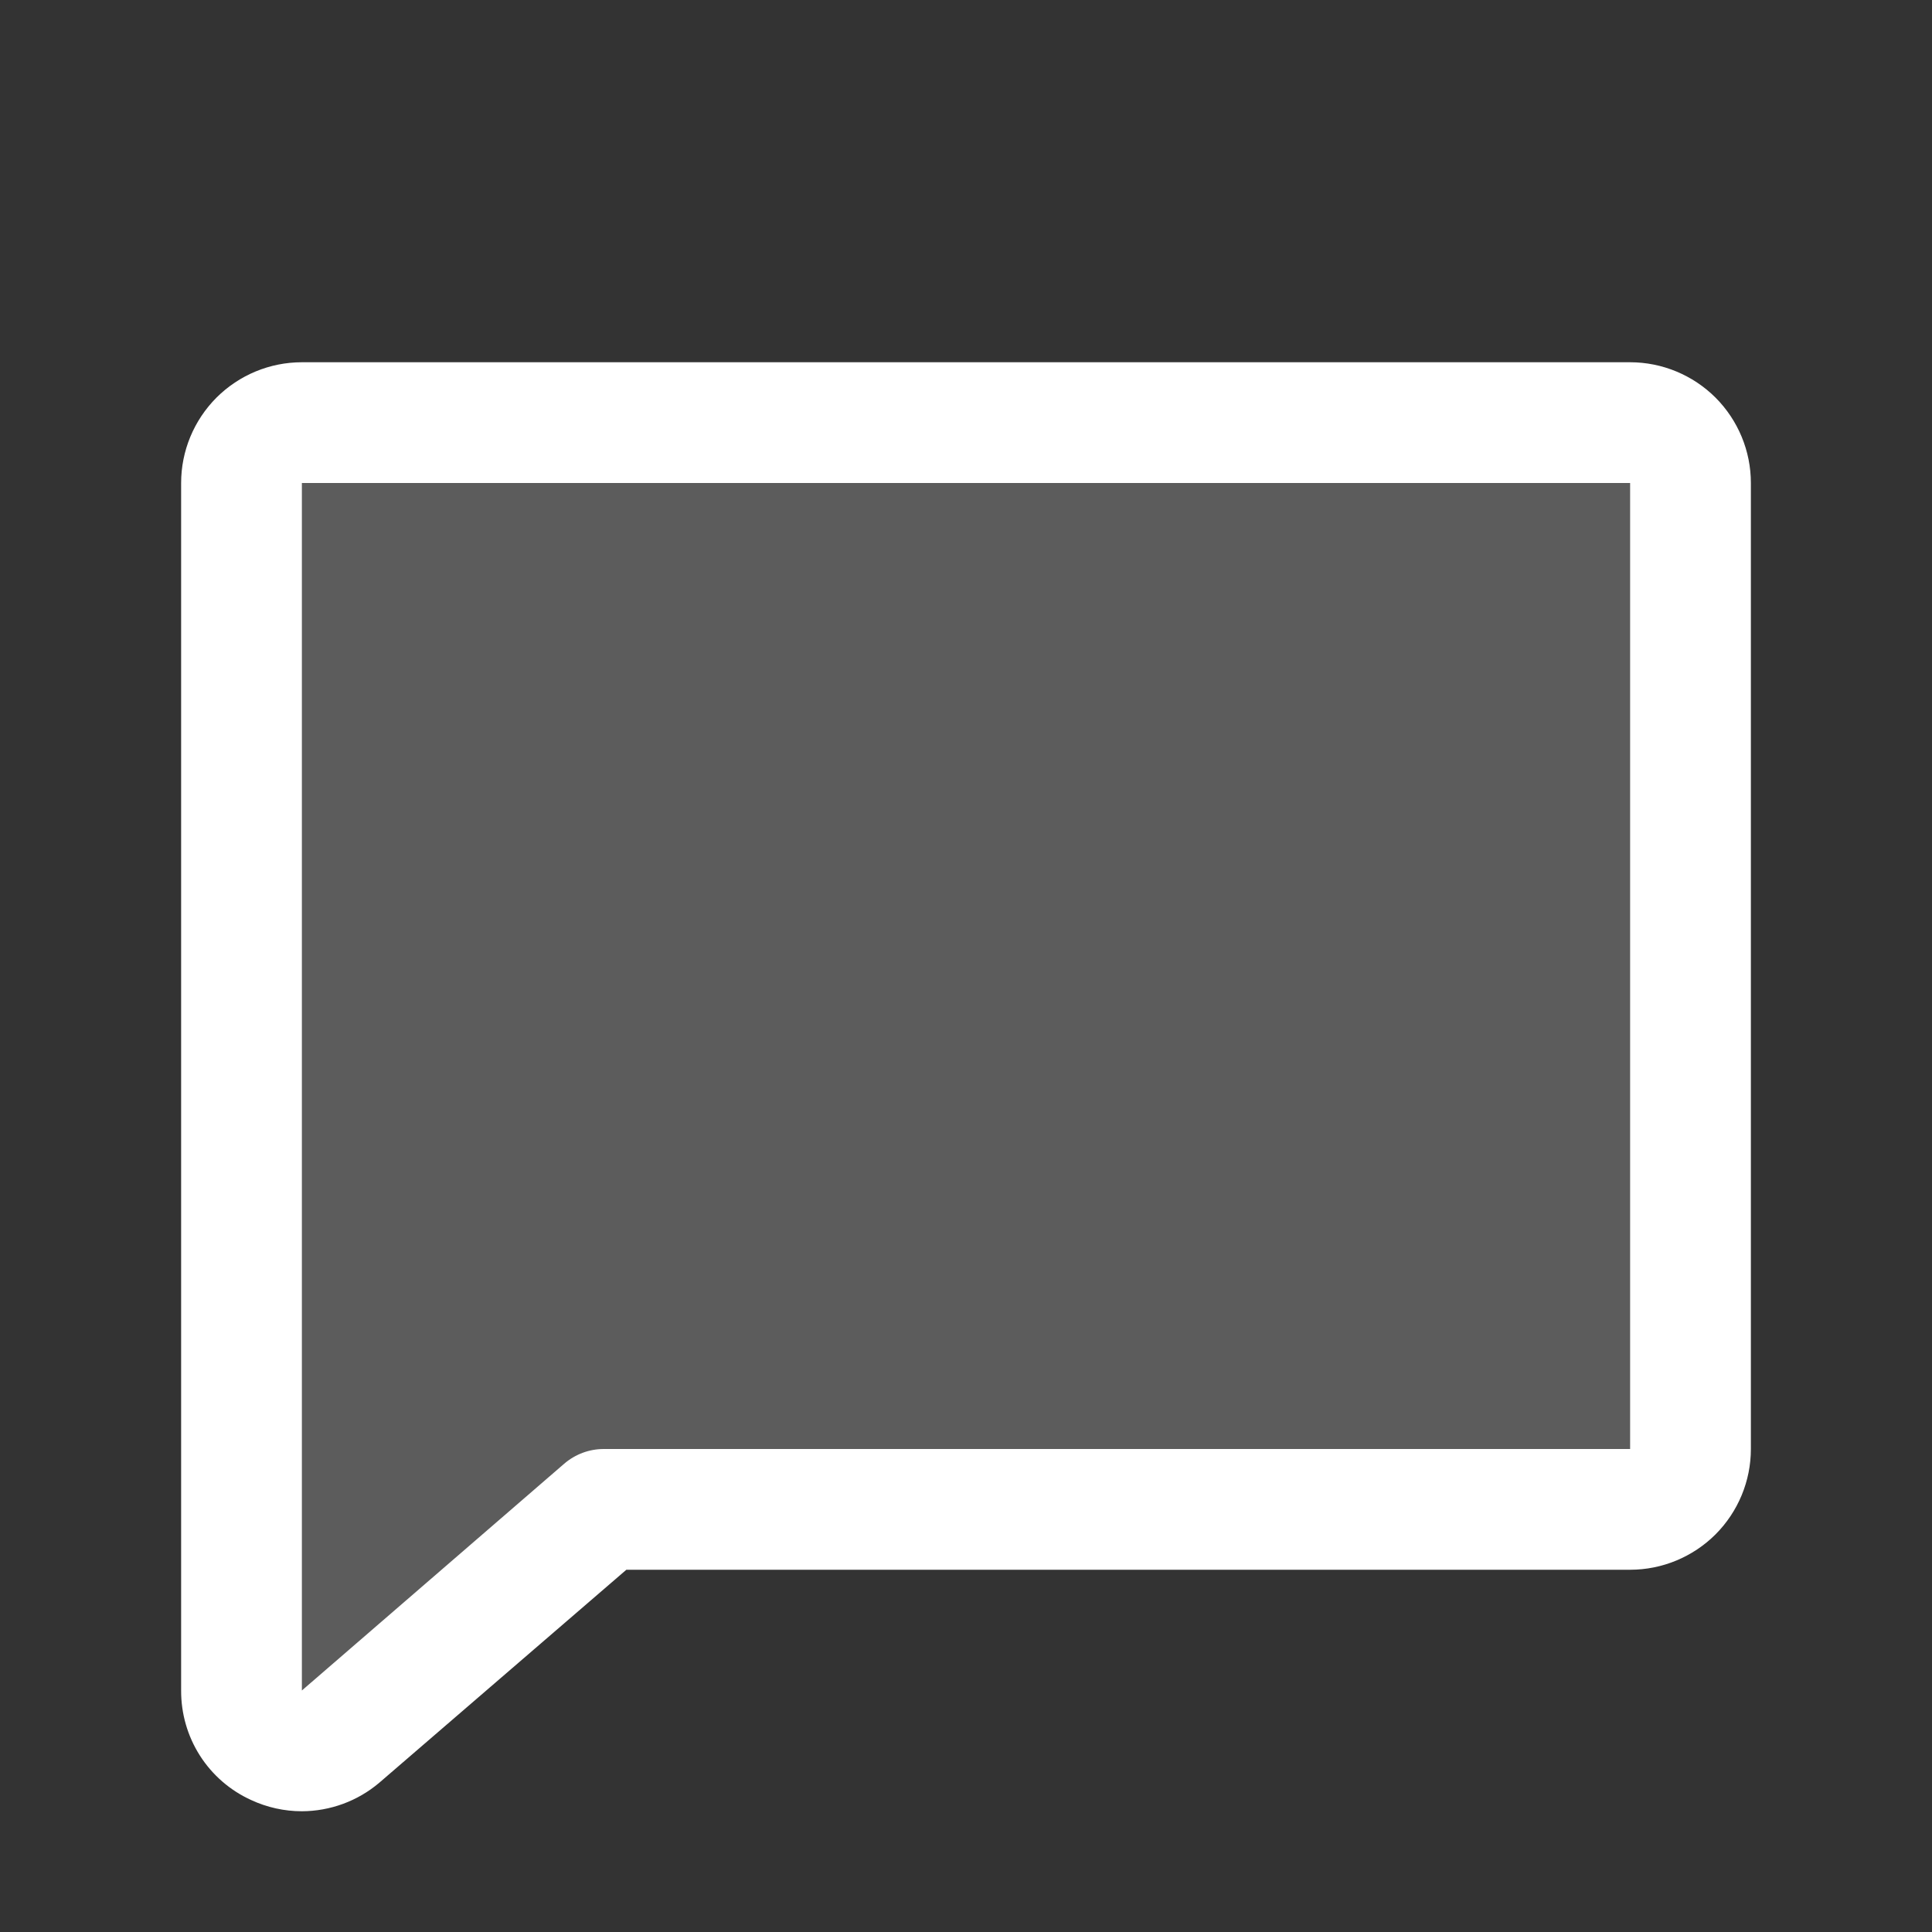 <svg width="20" height="20" viewBox="0 0 20 20" fill="none" xmlns="http://www.w3.org/2000/svg">
<rect x="0" y="0" width="20" height="20" fill="#333333" stroke="none"/>
<path opacity="0.2" d="M17.5 5V15C17.5 15.166 17.434 15.325 17.317 15.442C17.2 15.559 17.041 15.625 16.875 15.625H6.25L3.527 17.977C3.436 18.054 3.325 18.103 3.207 18.119C3.089 18.134 2.97 18.116 2.862 18.066C2.754 18.016 2.662 17.936 2.598 17.836C2.534 17.735 2.5 17.619 2.5 17.5V5C2.5 4.834 2.566 4.675 2.683 4.558C2.8 4.441 2.959 4.375 3.125 4.375H16.875C17.041 4.375 17.2 4.441 17.317 4.558C17.434 4.675 17.5 4.834 17.5 5Z" fill="white"/>
<path d="M16.875 3.75H3.125C2.793 3.75 2.476 3.882 2.241 4.116C2.007 4.351 1.875 4.668 1.875 5V17.5C1.874 17.738 1.941 17.972 2.069 18.173C2.197 18.374 2.381 18.534 2.598 18.633C2.763 18.71 2.943 18.75 3.125 18.75C3.418 18.749 3.702 18.645 3.926 18.455L3.933 18.449L6.484 16.25H16.875C17.206 16.25 17.524 16.118 17.759 15.884C17.993 15.649 18.125 15.332 18.125 15V5C18.125 4.668 17.993 4.351 17.759 4.116C17.524 3.882 17.206 3.75 16.875 3.75ZM16.875 15H6.25C6.1 15 5.955 15.054 5.841 15.152L3.125 17.5V5H16.875V15Z" fill="white"/>
</svg>
